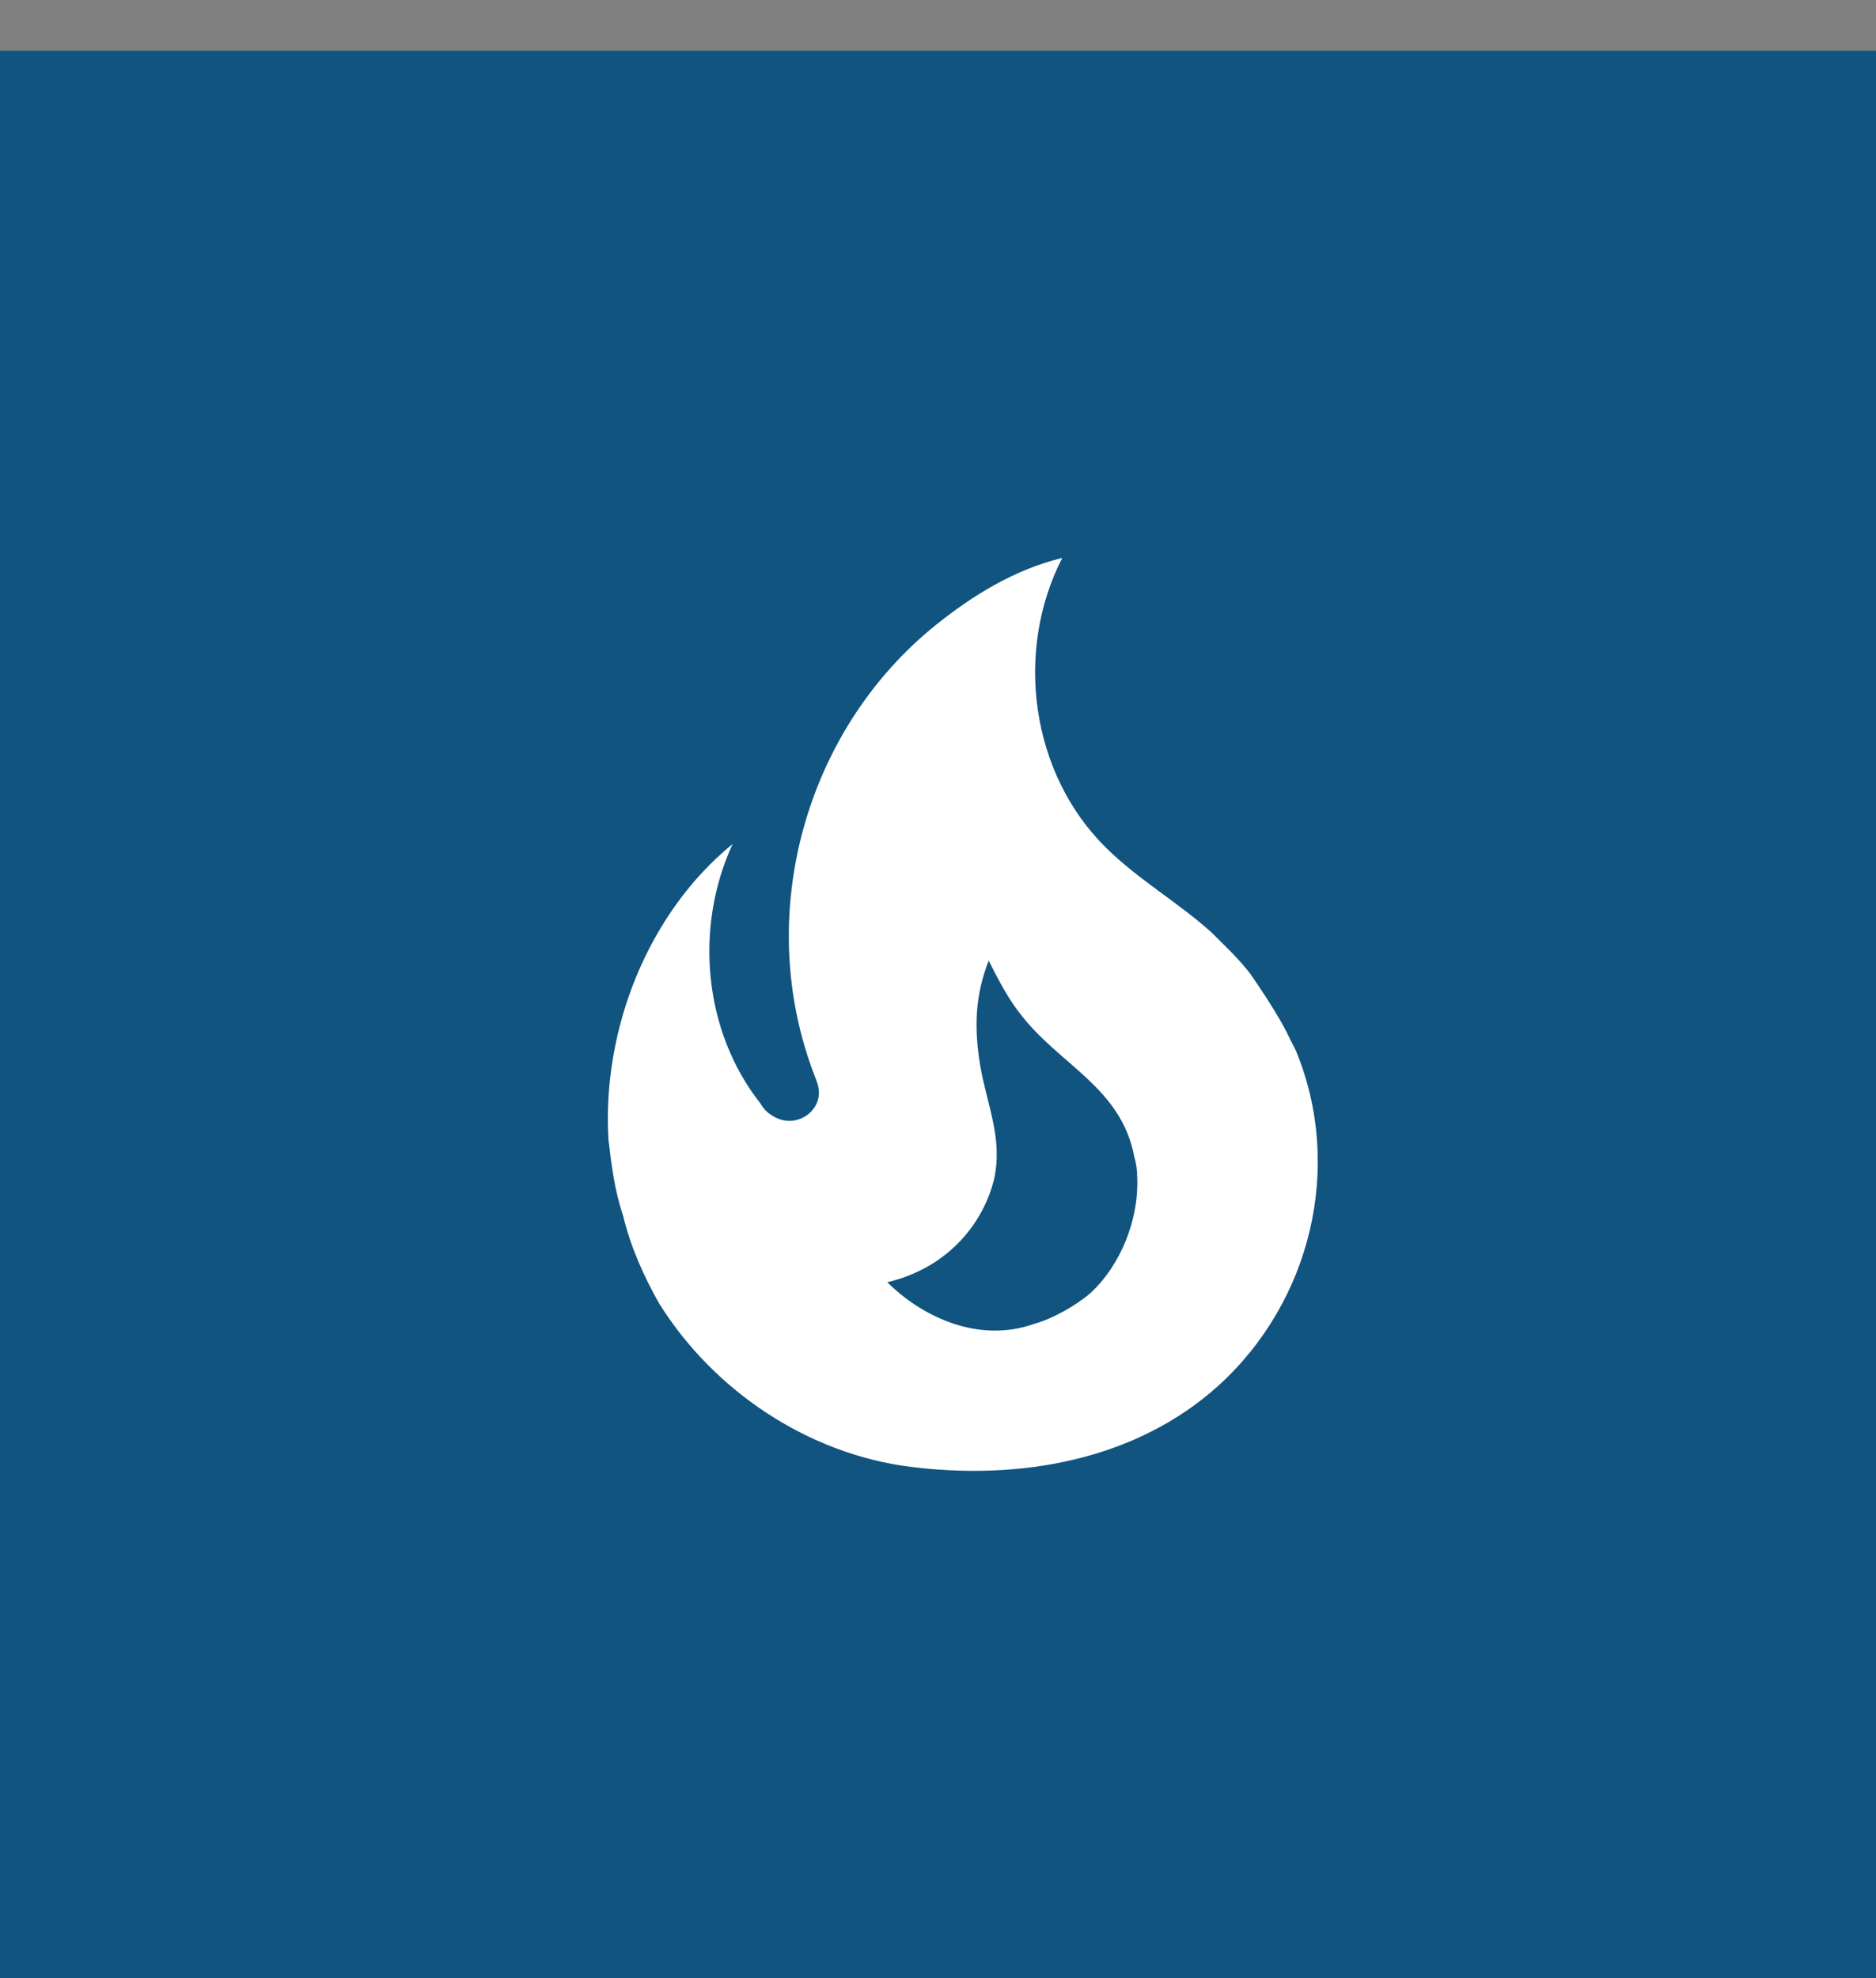 <svg width="37" height="39" viewBox="0 0 37 39" fill="none" xmlns="http://www.w3.org/2000/svg">
<rect x="0" y="0" width="37" height="39" fill="#808080" stroke="none"/>
<rect y="1" width="37" height="38" fill="#10547F"/>
<path d="M24.66 19.2C24.43 18.9 24.151 18.64 23.89 18.38C23.221 17.78 22.46 17.35 21.82 16.72C20.331 15.26 20 12.85 20.951 11C20 11.23 19.171 11.75 18.46 12.32C15.87 14.4 14.851 18.07 16.07 21.22C16.11 21.32 16.151 21.42 16.151 21.55C16.151 21.77 16 21.97 15.8 22.05C15.57 22.15 15.331 22.09 15.14 21.93C15.084 21.883 15.036 21.825 15.001 21.76C13.87 20.33 13.691 18.28 14.45 16.64C12.78 18 11.87 20.3 12.001 22.47C12.06 22.97 12.12 23.47 12.29 23.97C12.431 24.57 12.7 25.17 13.001 25.7C14.081 27.43 15.95 28.67 17.96 28.92C20.101 29.19 22.39 28.8 24.03 27.32C25.86 25.66 26.5 23 25.561 20.72L25.43 20.46C25.221 20 24.66 19.2 24.66 19.2ZM21.5 25.5C21.221 25.74 20.761 26 20.401 26.1C19.28 26.5 18.16 25.94 17.5 25.28C18.691 25 19.401 24.12 19.61 23.23C19.78 22.43 19.46 21.77 19.331 21C19.21 20.26 19.23 19.63 19.5 18.94C19.691 19.32 19.89 19.7 20.131 20C20.901 21 22.11 21.44 22.37 22.8C22.41 22.94 22.43 23.08 22.43 23.23C22.46 24.05 22.101 24.95 21.5 25.5Z" fill="white"/>
</svg>
